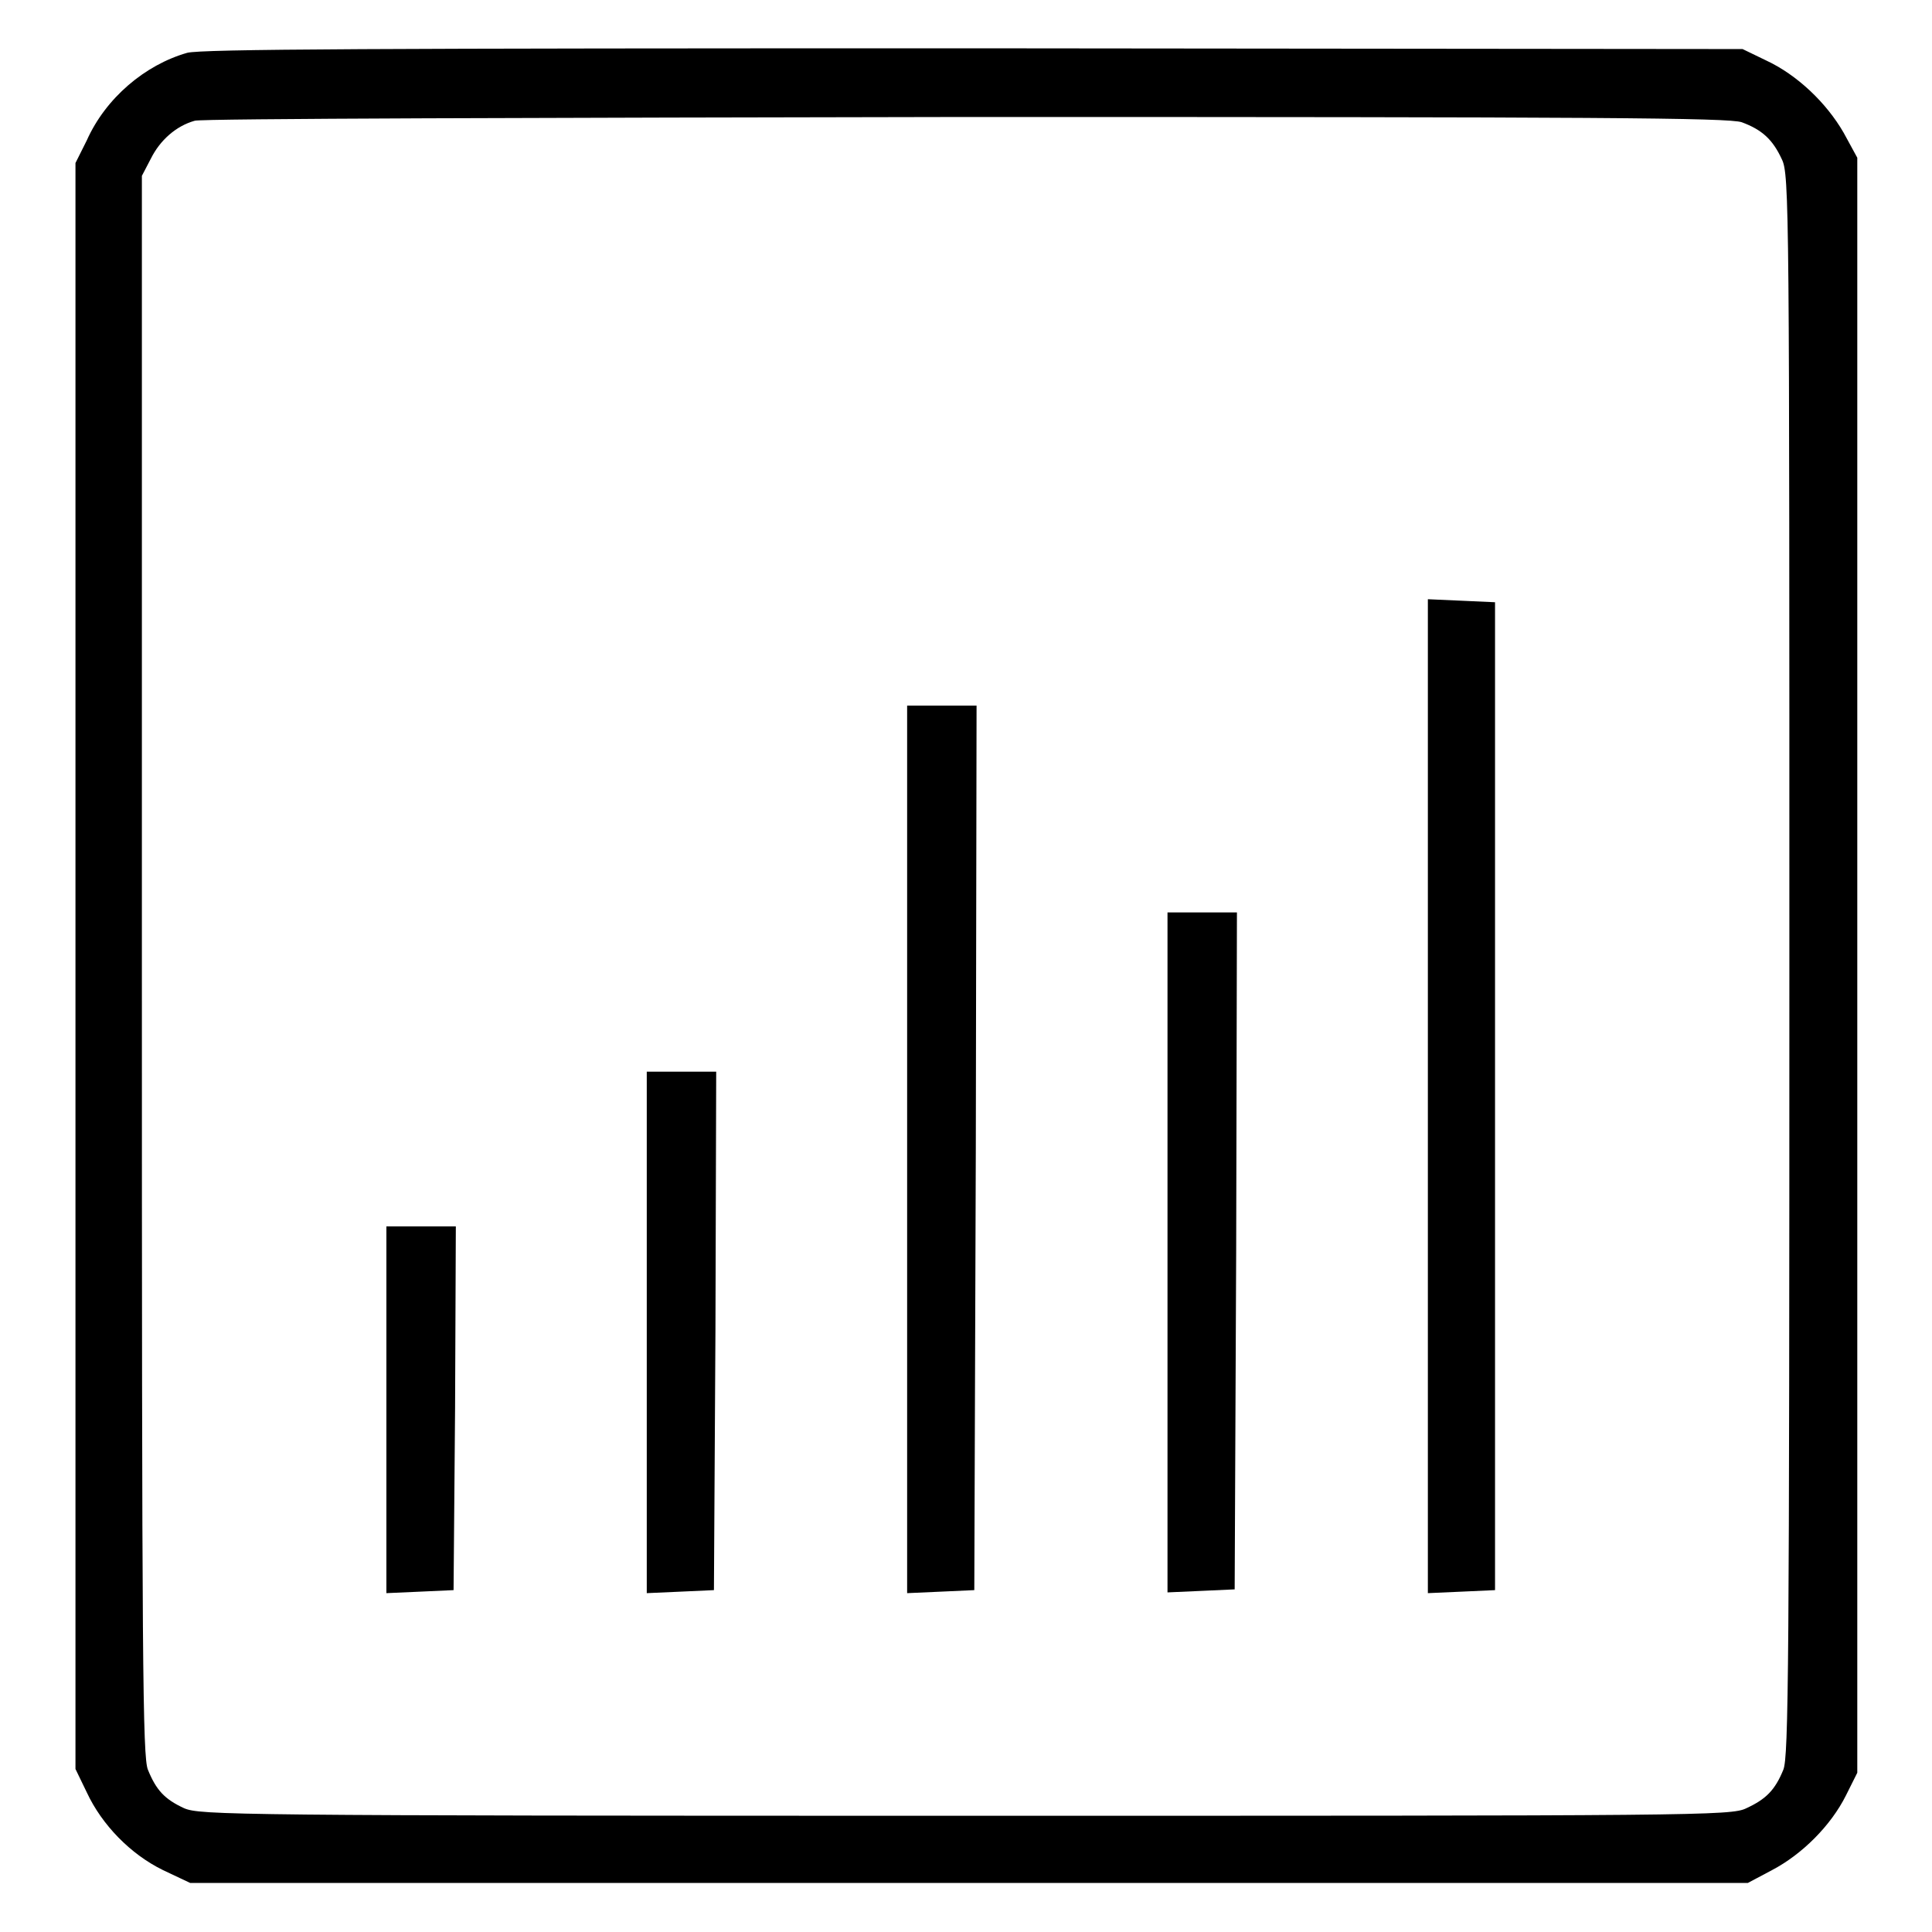 <?xml version="1.0" encoding="utf-8"?>
<!-- Svg Vector Icons : http://www.onlinewebfonts.com/icon -->
<!DOCTYPE svg PUBLIC "-//W3C//DTD SVG 1.1//EN" "http://www.w3.org/Graphics/SVG/1.1/DTD/svg11.dtd">
<svg version="1.1" xmlns="http://www.w3.org/2000/svg" xmlns:xlink="http://www.w3.org/1999/xlink" x="0px" y="0px" viewBox="0 0 256 256" enable-background="new 0 0 256 256" xml:space="preserve">
<g><g><g><path fill="#000000" d="M24.8,7C19.2,8.6,14,13,11.5,18.6L10,21.6v106.4v106.4l1.5,3.1c2,4.3,5.8,8.2,10.1,10.3l3.6,1.7h103.2h103.2l3.2-1.7c4-2.1,7.8-5.9,9.8-9.9l1.5-3v-107v-107l-1.8-3.3C242,13.6,238.1,9.9,234,8l-3.1-1.5L129.1,6.4C49.6,6.4,26.7,6.5,24.8,7z M230.8,16.2c2.7,1,4.1,2.3,5.3,4.9c1,2,1,6.4,1,106.8c0,93-0.1,104.9-0.8,106.6c-1.1,2.7-2.3,3.9-4.9,5.1c-2,1-6.3,1-103.5,1c-97.1,0-101.4-0.1-103.5-1c-2.6-1.2-3.7-2.4-4.8-5.1c-0.7-1.7-0.8-13.6-0.8-106.6V23.3L20,21c1.2-2.4,3.3-4.3,5.8-5c0.8-0.3,46.8-0.4,102.2-0.5C211.7,15.5,229.1,15.6,230.8,16.2z"/><path fill="#000000" d="M189.2,145.3v65.8l4.5-0.2l4.4-0.2v-65.5V79.8l-4.4-0.2l-4.5-0.2V145.3z"/><path fill="#000000" d="M120.2,152.3v58.8l4.5-0.2l4.4-0.2l0.2-58.6l0.1-58.6h-4.6h-4.6L120.2,152.3L120.2,152.3z"/><path fill="#000000" d="M154.7,166v45l4.5-0.2l4.4-0.2l0.2-44.9l0.1-44.8h-4.6h-4.6L154.7,166L154.7,166z"/><path fill="#000000" d="M85.7,176.6v34.5l4.5-0.2l4.4-0.2l0.2-34.4l0.1-34.3h-4.6h-4.6L85.7,176.6L85.7,176.6z"/><path fill="#000000" d="M51.2,186.8v24.3l4.5-0.2l4.4-0.2l0.2-24.1l0.1-24.1h-4.6h-4.6V186.8z"/></g></g></g>
</svg>